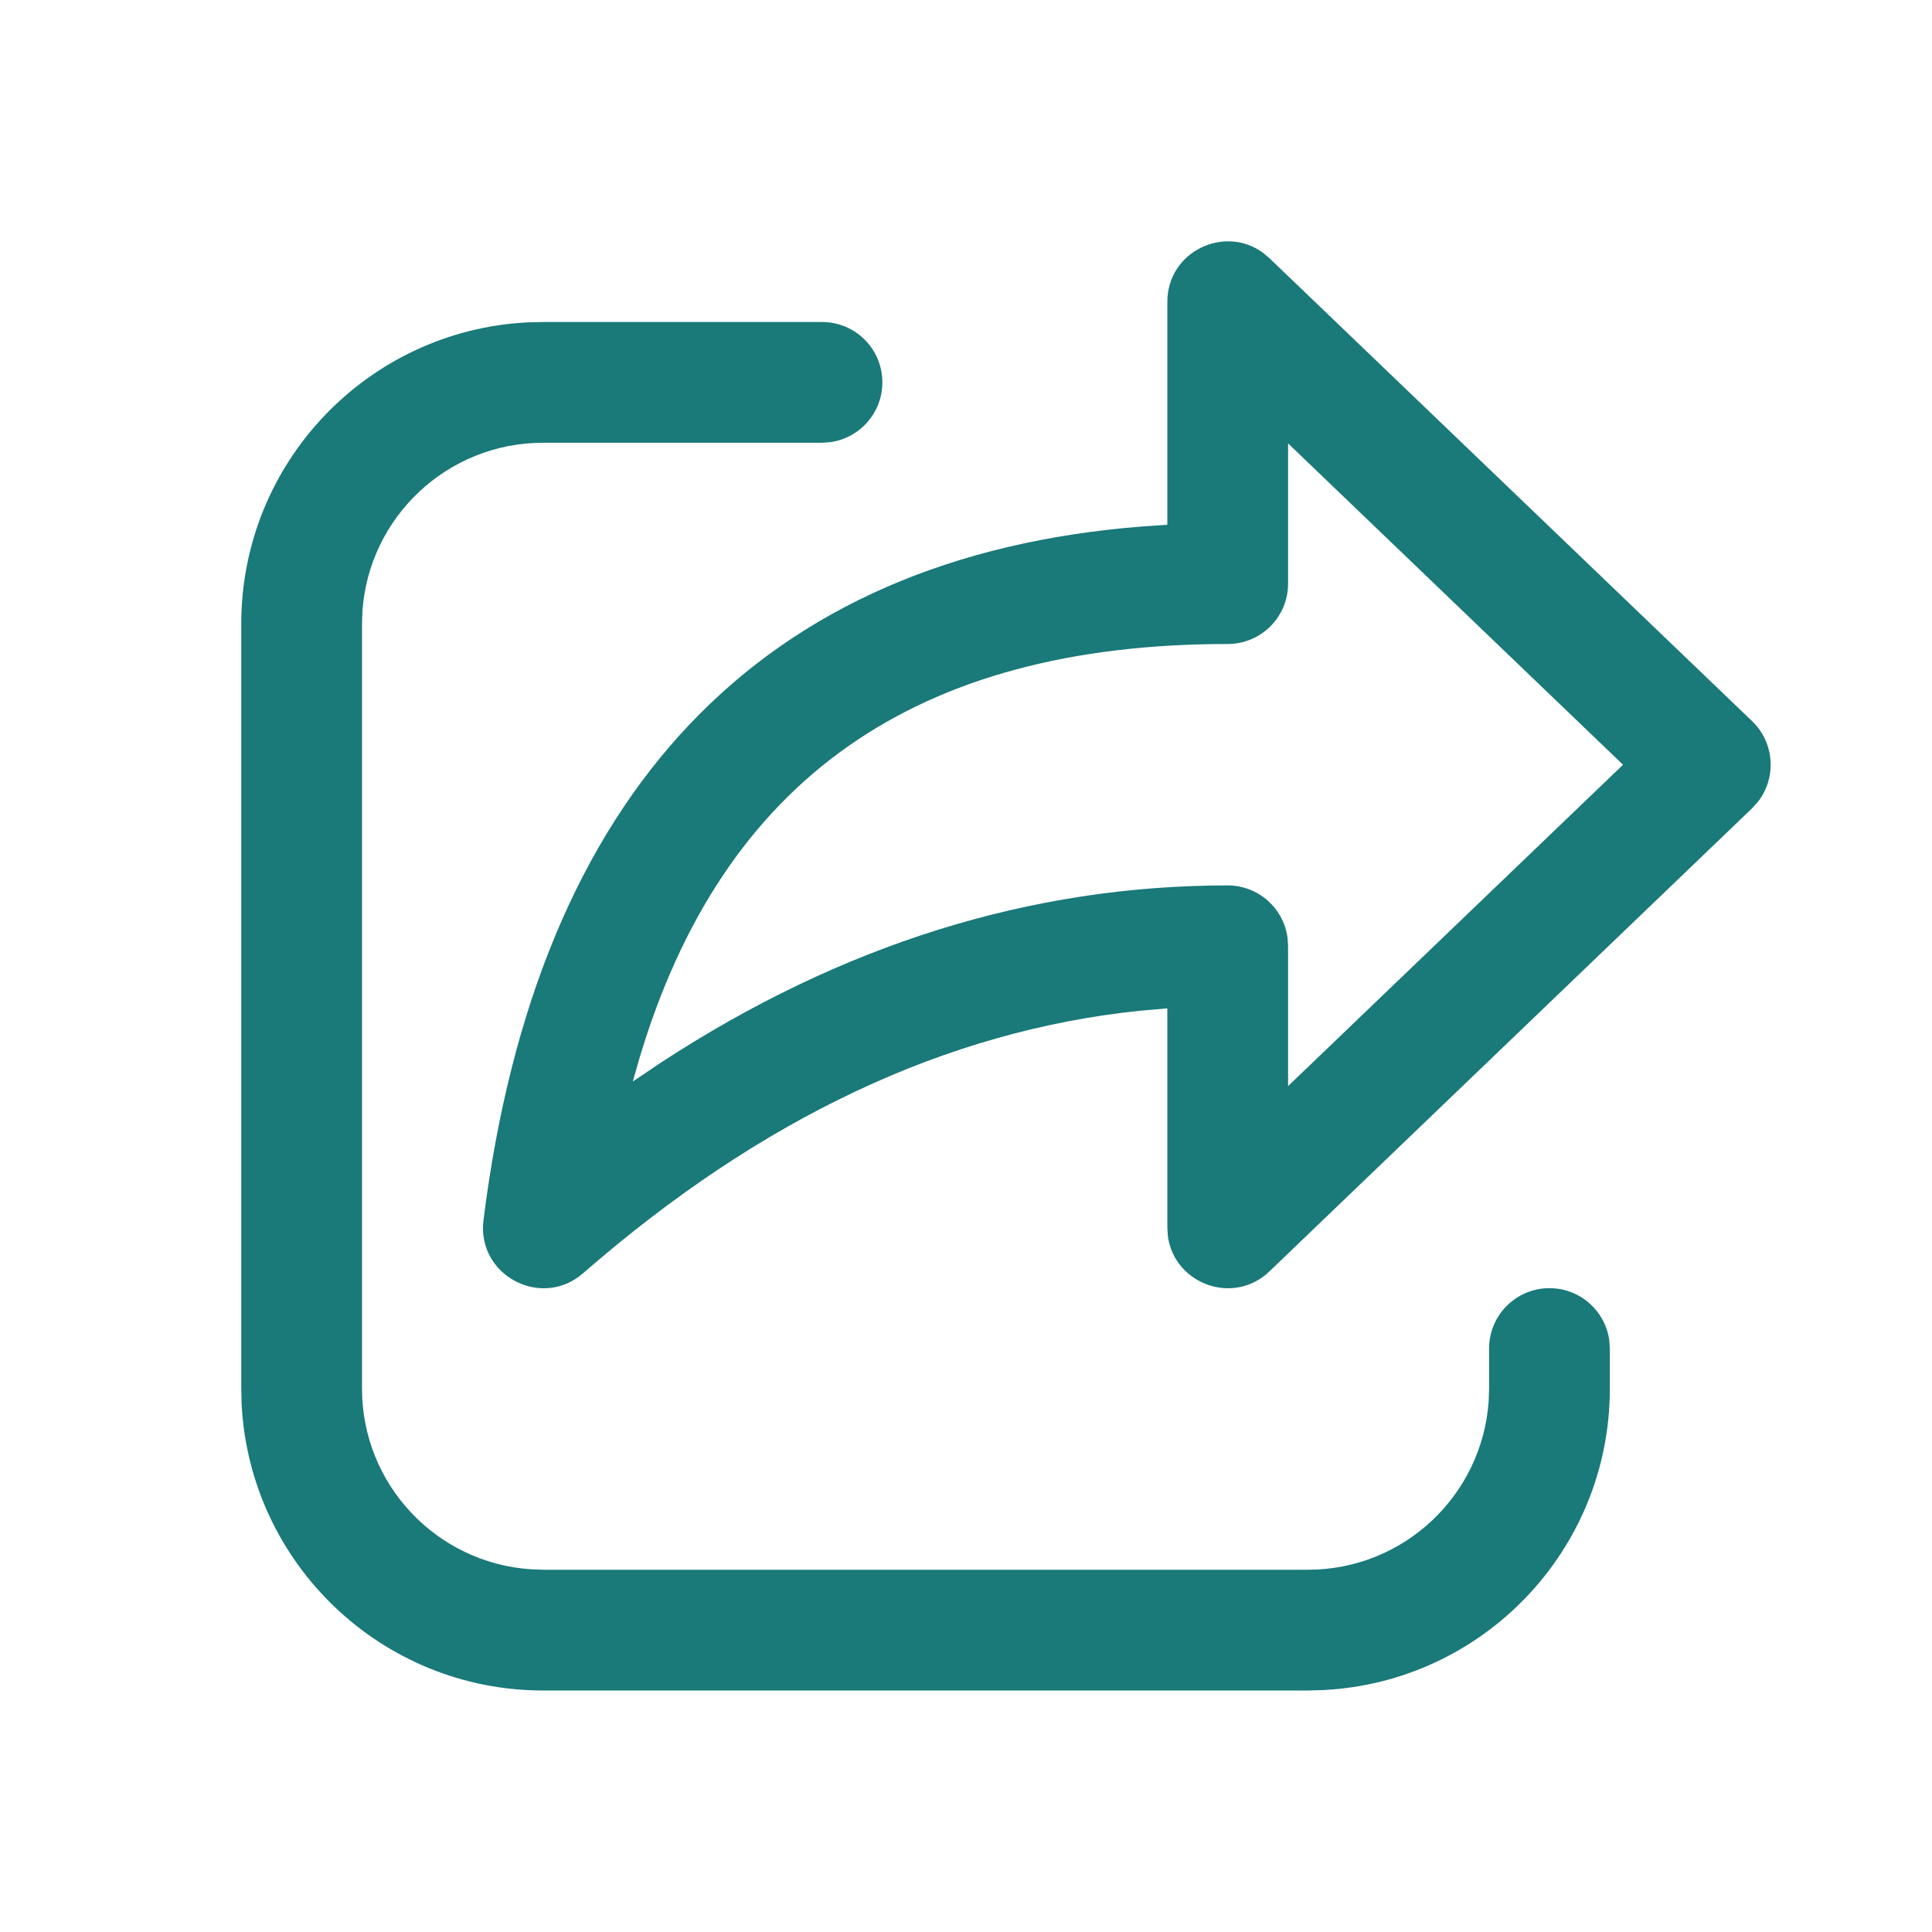 <svg width="24" height="24" viewBox="0 0 24 24" fill="none" xmlns="http://www.w3.org/2000/svg">
<path d="M6.747 4H10.211C10.626 4 10.961 4.335 10.961 4.75C10.961 5.129 10.679 5.443 10.313 5.493L10.211 5.5H6.747C5.556 5.5 4.581 6.425 4.502 7.595L4.497 7.75V17.25C4.497 18.44 5.422 19.415 6.593 19.494L6.747 19.5H16.248C17.439 19.5 18.413 18.574 18.493 17.404L18.498 17.25V16.752C18.498 16.337 18.834 16.002 19.248 16.002C19.628 16.002 19.941 16.284 19.991 16.65L19.998 16.752V17.25C19.998 19.254 18.425 20.891 16.447 20.994L16.248 21H6.747C4.743 21 3.106 19.427 3.002 17.449L2.997 17.25V7.75C2.997 5.745 4.569 4.108 6.548 4.005L6.747 4ZM14.501 6.519V3.75C14.501 3.126 15.208 2.789 15.688 3.139L15.77 3.208L21.765 8.958C22.045 9.227 22.07 9.658 21.841 9.956L21.765 10.041L15.77 15.793C15.32 16.225 14.588 15.947 14.508 15.358L14.501 15.251V12.526L14.158 12.556C11.758 12.806 9.458 13.887 7.243 15.817C6.724 16.269 5.921 15.841 6.006 15.158C6.671 9.839 9.453 6.907 14.202 6.539L14.501 6.519ZM16.001 5.508V7.25C16.001 7.664 15.665 8 15.251 8C11.378 8 8.977 9.676 7.94 13.157L7.861 13.435L8.213 13.198C10.449 11.737 12.799 10.999 15.251 10.999C15.631 10.999 15.945 11.282 15.994 11.648L16.001 11.749V13.492L20.162 9.5L16.001 5.508Z" fill="#1A7979"/>
</svg>
